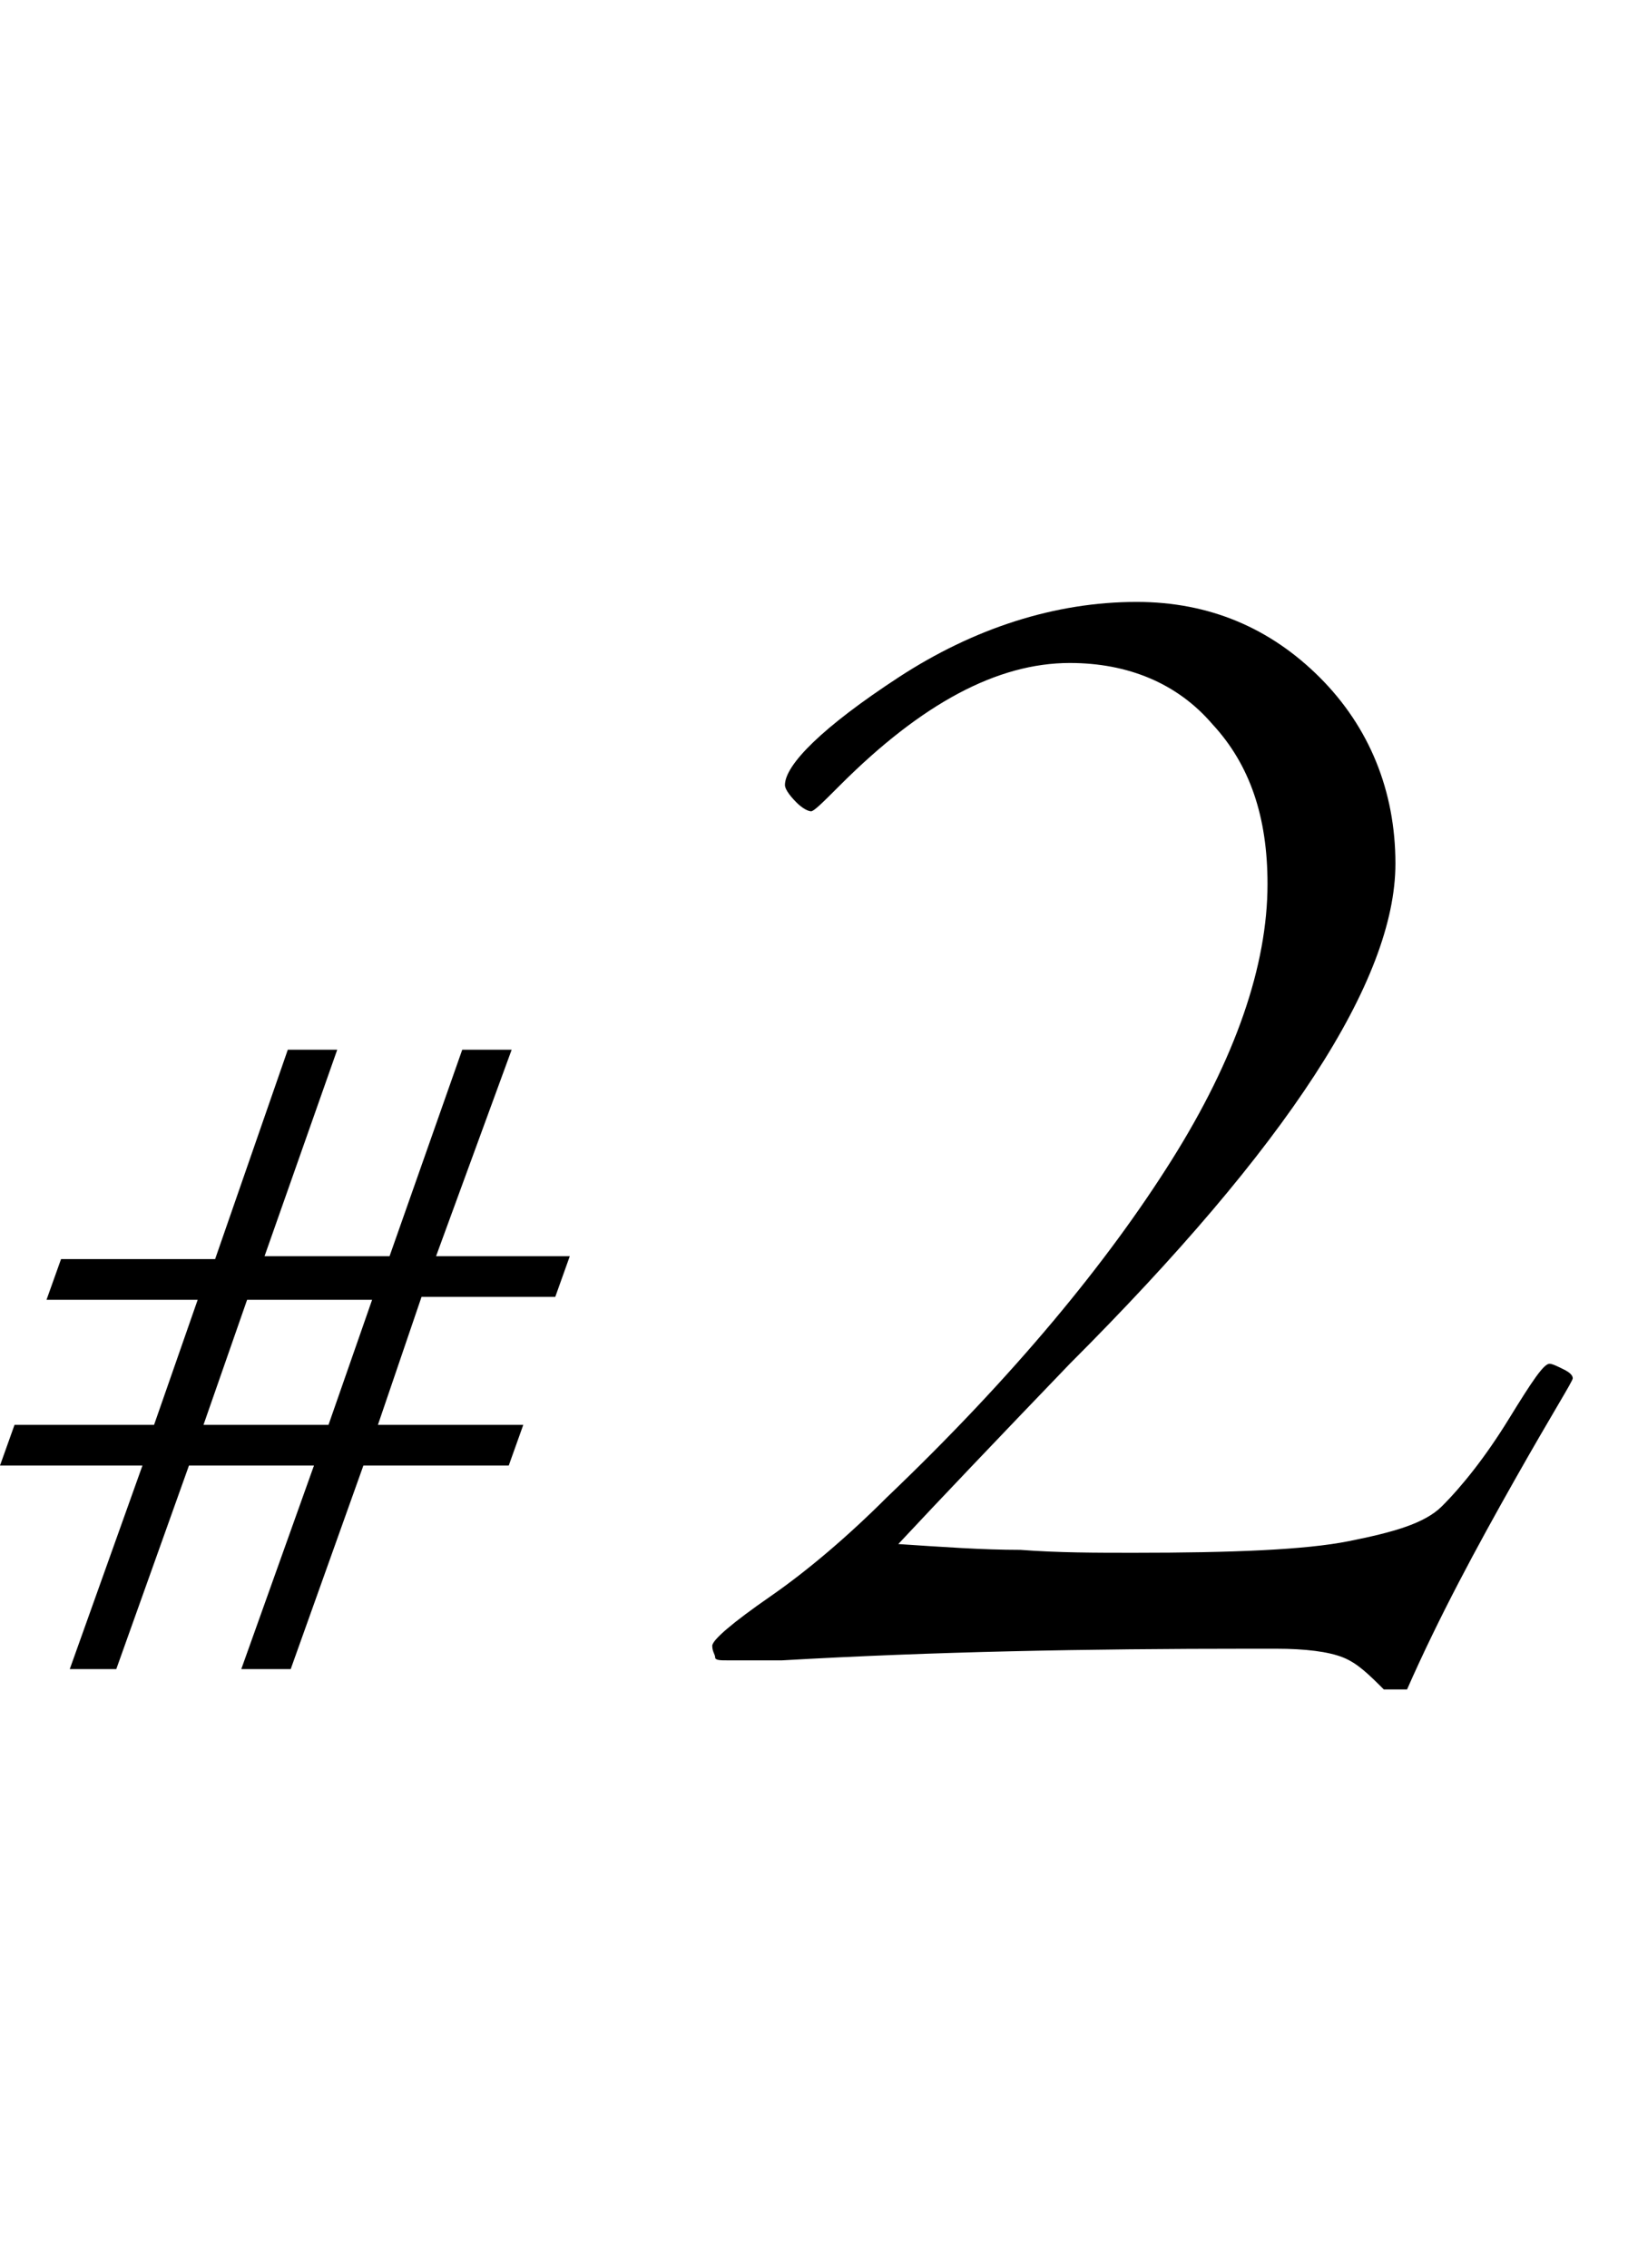 <svg xmlns="http://www.w3.org/2000/svg" viewBox="0 0 56 78"><path d="M30.9 53.1c1.5.1 2.9.2 4.2.2 1.3.1 2.6.1 3.9.1 3.4 0 5.9-.1 7.4-.4s2.6-.6 3.2-1.2c.7-.7 1.5-1.7 2.3-3 .8-1.3 1.2-1.9 1.4-1.9.1 0 .3.1.5.2s.3.2.3.3-.7 1.2-2 3.5-2.6 4.7-3.7 7.2h-.8c-.5-.5-.9-.9-1.4-1.1s-1.3-.3-2.3-.3H43c-5.6 0-10.9.1-16.1.4H25c-.2 0-.4 0-.4-.1s-.1-.2-.1-.4.7-.8 2-1.7c1.3-.9 2.7-2.1 4-3.4 4.4-4.2 7.6-8.1 9.8-11.6 2.2-3.5 3.3-6.7 3.3-9.5 0-2.3-.6-4.1-1.9-5.5-1.2-1.4-2.9-2.1-4.9-2.1-2.5 0-5.1 1.4-7.9 4.2-.6.6-.9.9-1 .9-.1 0-.3-.1-.5-.3-.3-.3-.4-.5-.4-.6 0-.7 1.3-2 3.9-3.7s5.4-2.6 8.2-2.6c2.5 0 4.6.9 6.3 2.6 1.7 1.7 2.6 3.9 2.6 6.4 0 4-3.7 9.7-11.2 17.2-2.5 2.6-4.5 4.7-5.9 6.2zm-21-17h1.7l-2.5 7.1h4.3l2.5-7.1h1.7L15 43.2h4.6l-.5 1.4h-4.6L13 49h5l-.5 1.4h-5l-2.5 7H8.3l2.5-7H6.5l-2.5 7H2.4l2.5-7H0L.5 49h4.8l1.5-4.3H1.6l.5-1.4h5.3l2.5-7.2zm-1.4 8.6L7 49h4.3l1.5-4.3H8.5zm502.3 11c3.1 1.5 5.3 3.2 6.8 5.1 1.5 1.9 2.2 4 2.2 6.4 0 2.3-.8 4.5-2.5 6.7-1.6 2.2-3.9 4-6.8 5.4-1.5.8-3.1 1.5-4.7 2s-2.6.8-3 .8c-.1 0-.3-.1-.4-.4s-.2-.5-.2-.7c0-.2.4-.3 1.1-.5.8-.2 1.4-.4 1.9-.5 3.3-1 5.9-2.5 7.7-4.5 1.8-2 2.7-4.4 2.7-7.2 0-2.2-.8-4.2-2.4-5.8-1.6-1.7-3.8-3-6.7-3.8l-2.6 1.4c-.2.1-.3.1-.4.2h-.2c-.1 0-.2-.1-.4-.4-.2-.3-.2-.5-.2-.6 0-.2.5-.5 1.4-.9.9-.4 1.6-.8 2.2-1.1 3-1.6 5.2-3.2 6.5-4.6 1.3-1.5 1.9-3.1 1.9-4.9 0-1.7-.5-3.1-1.5-4.3-1-1.1-2.2-1.7-3.7-1.7s-3.1.5-5.1 1.5c-.5.3-.8.4-1 .4-.1 0-.2-.1-.4-.4-.1-.2-.2-.5-.2-.6 0-.3 1-.9 2.9-1.7 1.9-.8 3.7-1.2 5.4-1.2 2.1 0 3.8.6 5.1 1.8 1.3 1.2 2 2.7 2 4.6 0 1.8-.5 3.3-1.6 4.8-.9 1.2-2.8 2.8-5.8 4.7zm-28.4-.6h1.7l-2.5 7.1h4.3l2.5-7.1h1.7l-2.5 7.1h4.6l-.5 1.4h-4.6l-1.5 4.3h5l-.5 1.4h-5l-2.5 7h-1.7l2.5-7h-4.3l-2.5 7H475l2.5-7h-4.9l.5-1.4h4.8l1.5-4.3h-5.3l.5-1.4h5.3l2.5-7.1zm-1.3 8.5l-1.5 4.3h4.3l1.5-4.3h-4.3zm343.3-46.5l.8.2c-.4 2.5-.7 5.6-.8 9.3-.2 3.8-.3 8.8-.3 15.2.3 0 .6 0 .9.1h1.3c3.3 0 5.4-.9 6.2-2.7.1-.3.3-.4.3-.4.2 0 .3 0 .4.1.1 0 .2.1.2.1 0 .2-.3.9-.8 2.1-.5 1.3-1 2.5-1.4 3.6-1.2-.1-2.3-.2-3.3-.3-1-.1-2-.1-2.9-.1h-1v2.1c0 2.2.1 5.6.3 10.1v.2c-1.5.7-2.8 1.5-4 2.5l-1.8 1.5c-.1 0-.2 0-.4-.1-.1-.1-.2-.2-.2-.3 0-.1.2-.5.6-1.1.4-.6.7-1.1.8-1.5.4-.9.7-2.2.9-3.8.2-1.6.3-4.8.3-9.5h-4.1c-1.5 0-3.6 0-6.3.1-2.7.1-5.7.2-9 .3v-1c3.9-3.9 7.9-8 11.8-12.6 4.1-4.3 7.9-9.1 11.5-14.1zm-4 7.9c-1.9 2.1-4.5 5-7.9 8.7-3.3 3.8-5.7 6.5-7.2 8 1 0 2 .1 3 .1h12.2v-6.6c0-2.2-.1-5.7-.1-10.2zM788 32.5h1.7l-2.5 7.1h4.3l2.5-7.1h1.7l-2.5 7.1h4.6l-.5 1.4h-4.6l-1.5 4.3h5l-.5 1.4h-5l-2.5 7h-1.7l2.5-7h-4.3l-2.5 7h-1.6l2.5-7h-4.9l.5-1.4h4.8L785 41h-5.3l.5-1.4h5.3l2.5-7.1zm-1.3 8.5l-1.5 4.3h4.3L791 41h-4.3zm276.9-15c.2 0 .3.1.4.2.1.1.2.2.2.4s-.7.7-2.1 1.6c-1.4.9-2.8 1.8-4 2.8-3.5 2.7-6.1 5.7-7.9 9-1.8 3.3-2.6 7-2.6 11.1 0 4.5 1.1 8.3 3.3 11.3 2.2 3 4.8 4.6 7.9 4.6 2.1 0 3.7-.7 5-2.2 1.3-1.4 1.9-3.4 1.9-5.8 0-3.3-.9-6.3-2.8-8.8-1.9-2.5-4.1-3.8-6.7-3.8-1.5 0-3.1.5-4.8 1.6-.3.2-.4.2-.5.2 0 0-.1-.1-.3-.2-.1-.2-.2-.3-.2-.3 0-.3 1-1 3-2.2s3.8-1.7 5.5-1.7c2.8 0 5.1 1.1 7 3.4s2.9 5.1 2.9 8.5c0 3.7-1.1 6.8-3.4 9.2-2.3 2.4-5.2 3.7-8.6 3.7-3.8 0-7-1.5-9.6-4.6-2.6-3.1-3.8-7-3.8-11.8 0-4.1 1.1-8.1 3.2-11.9s5.1-7.2 8.9-9.9c1.5-1.1 3.2-2.1 5.1-3 1.6-.9 2.6-1.4 3-1.4zm-37.5 21.3h1.7l-2.5 7.1h4.3l2.5-7.1h1.7l-2.5 7.1h4.6l-.5 1.4h-4.6l-1.5 4.3h5l-.5 1.4h-5l-2.5 7h-1.7l2.5-7h-4.3l-2.5 7h-1.6l2.5-7h-4.9l.5-1.4h4.8l1.5-4.3h-5.3l.5-1.4h5.3l2.5-7.1zm-1.4 8.5l-1.5 4.3h4.3l1.5-4.3h-4.3zm-70.3-28.7c-1.6-.2-3.1-.4-4.5-.5s-2.6-.2-3.7-.2c-1.8 0-2.9.4-3.4 1.1-.5.7-1.3 3-2.2 6.8 4.8.5 8.4 1.7 10.9 3.8s3.8 4.8 3.8 8.2c0 3-.9 5.8-2.8 8.3s-4.4 4.7-7.8 6.3c-1.5.8-3.1 1.4-4.8 1.9-1.7.5-2.9.7-3.6.7-.1 0-.2-.1-.3-.3-.1-.2-.1-.4-.1-.8 0-.2.8-.4 2.4-.8 1.6-.4 3.1-.9 4.4-1.5 2.6-1.2 4.6-2.9 6.1-5.2s2.3-4.7 2.3-7.3c0-2.9-.9-5.1-2.6-6.6-1.7-1.5-4.3-2.3-7.6-2.3-.2 0-.5 0-.9.1-.5 0-1.1.1-1.8.2l-.5-.5c.3-.9 1-3.2 2.1-6.9 1.1-3.6 2.1-6.6 3.2-8.8h3.5c1.2 0 2.4 0 3.8.1 1.3.1 2.1.1 2.3.1 1.4 0 2.4-.5 3-1.4.6-.9 1.1-1.4 1.3-1.4.2 0 .4.1.6.2.2.1.3.2.3.4 0 .1-.4.8-1.2 2.1-.9 1.3-1.6 2.7-2.2 4.2zm-35.1 9.6h1.7l-2.5 7.1h4.3l2.5-7.1h1.7l-2.5 7.1h4.6l-.5 1.4H924l-1.5 4.3h5l-.5 1.4h-5l-2.5 7h-1.7l2.5-7H916l-2.5 7h-1.6l2.5-7h-4.9l.5-1.4h4.8l1.5-4.3H911l.5-1.4h5.3l2.5-7.1zm-1.4 8.5l-1.5 4.3h4.3l1.5-4.3h-4.3z"/></svg>